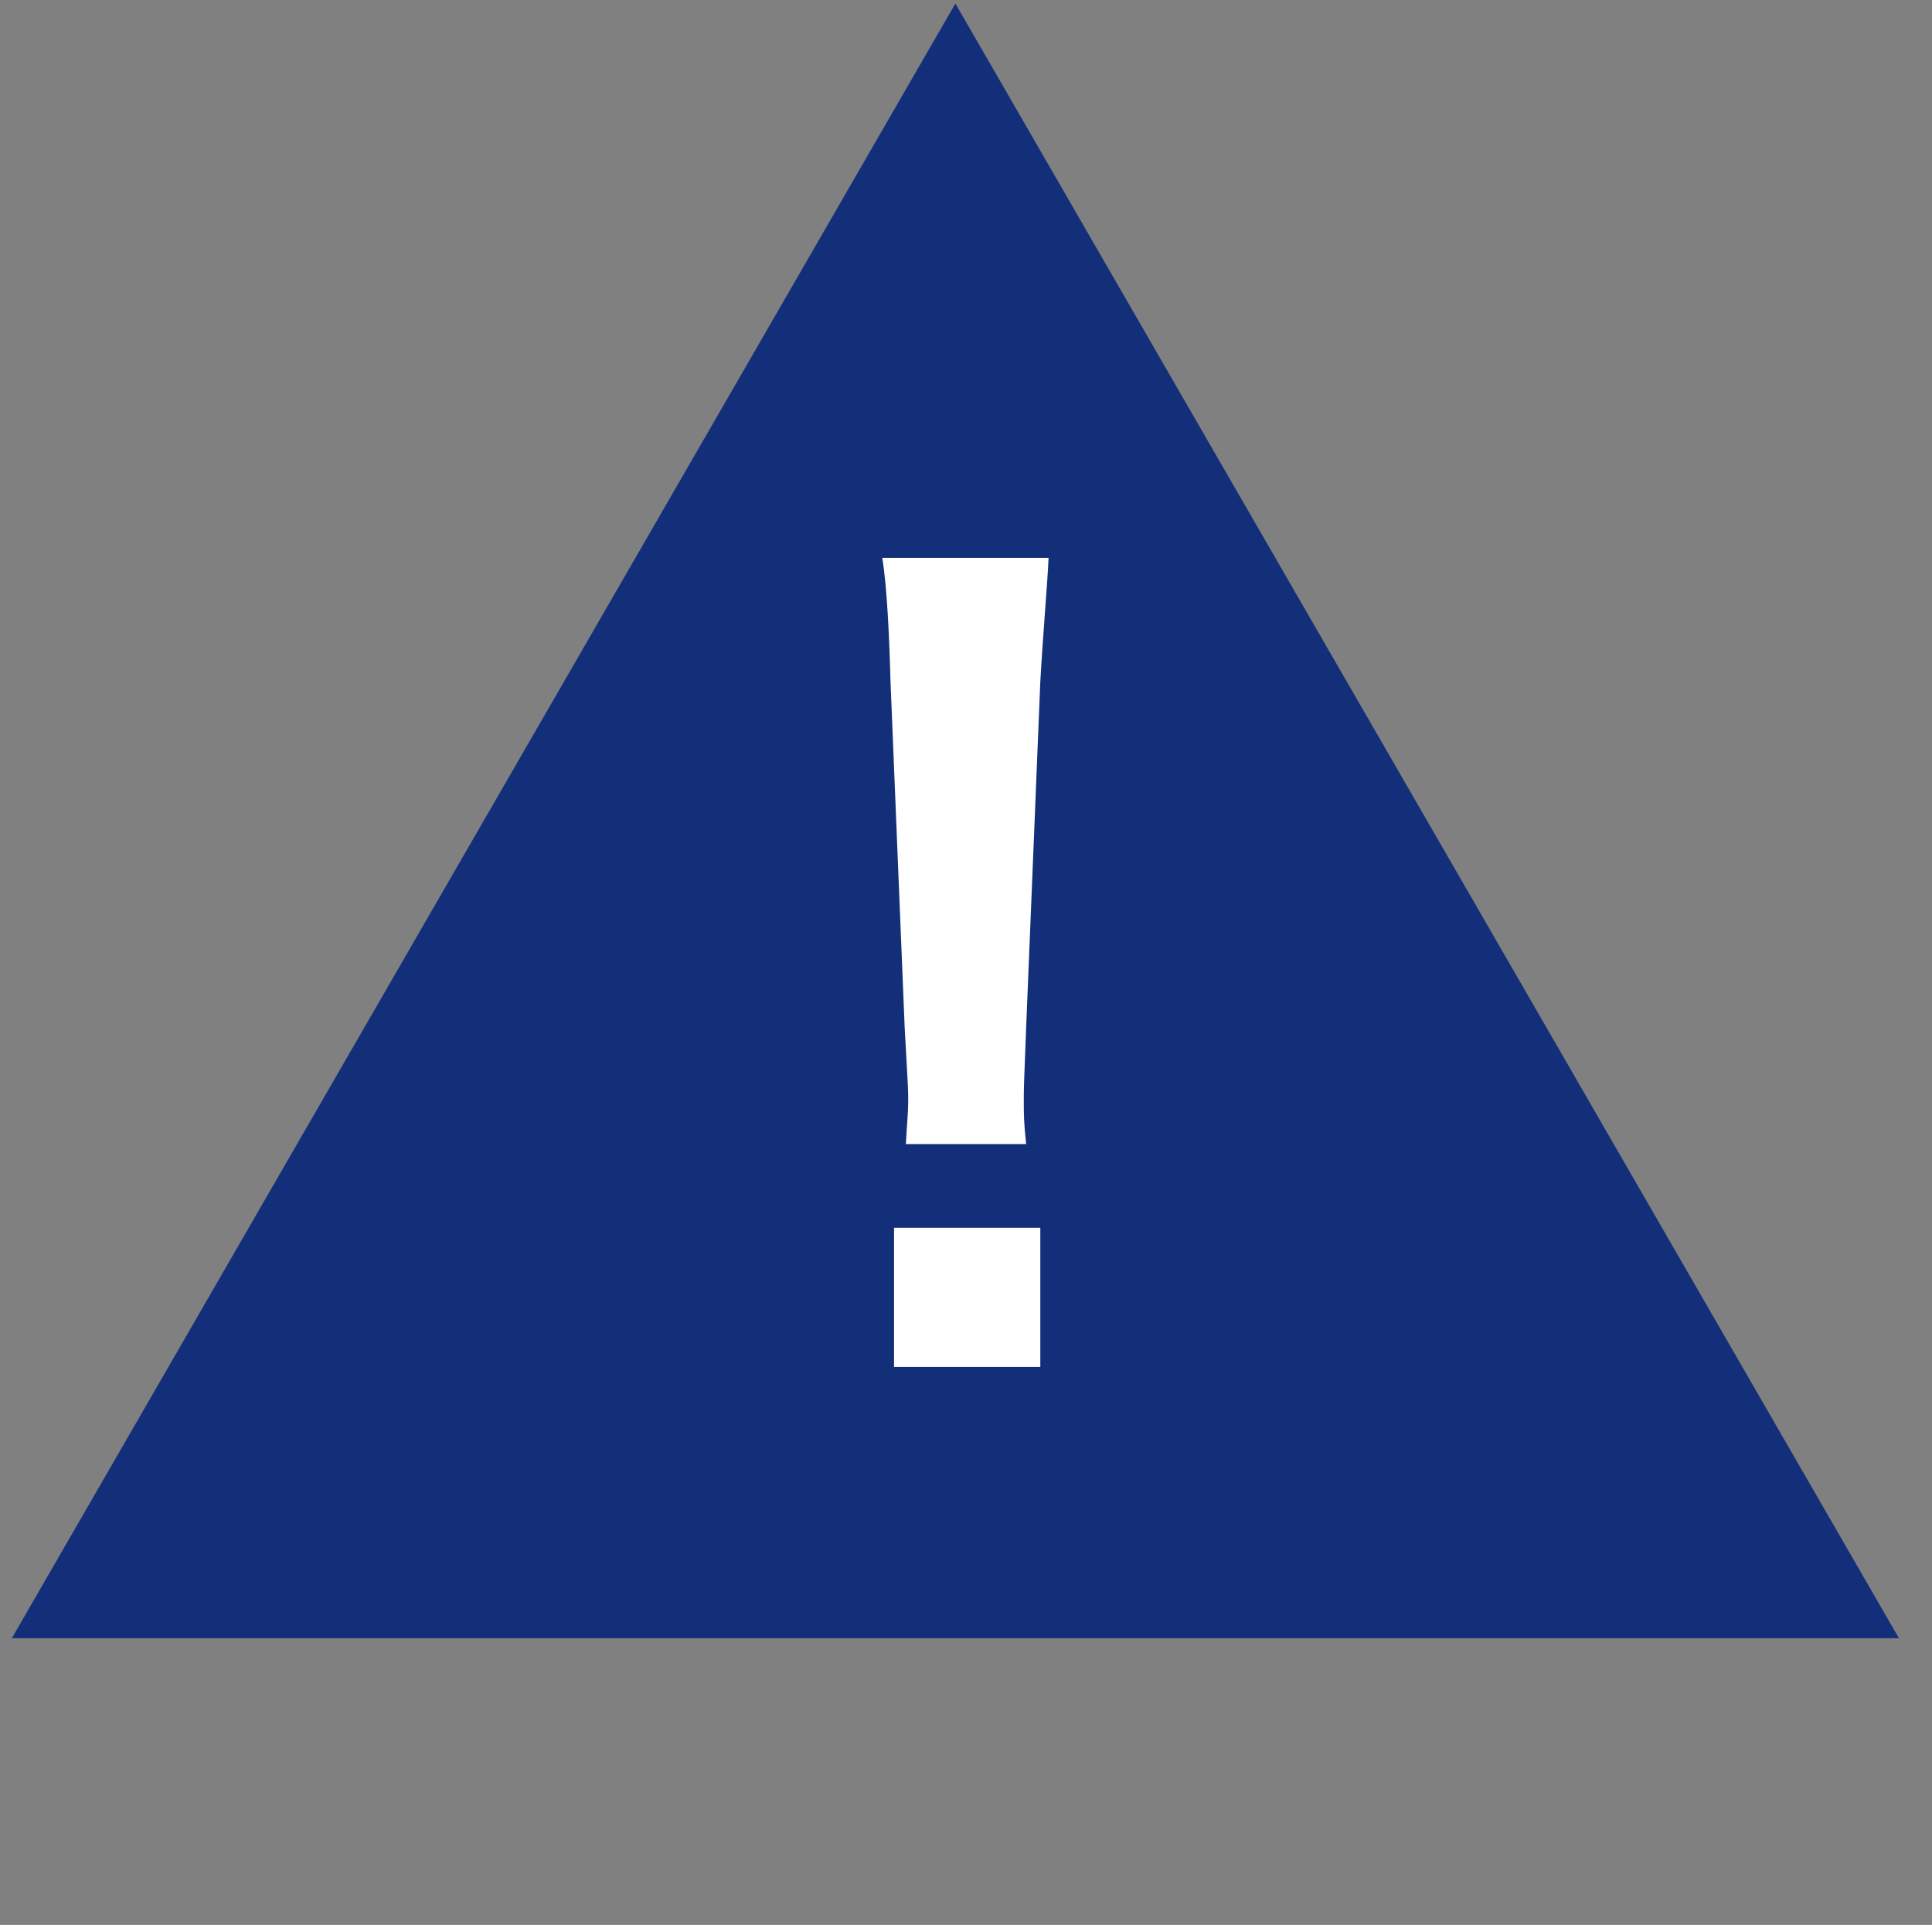 <?xml version="1.0" encoding="utf-8"?>
<!-- Generator: Adobe Illustrator 24.0.1, SVG Export Plug-In . SVG Version: 6.00 Build 0)  -->
<svg version="1.1" id="レイヤー_1" xmlns="http://www.w3.org/2000/svg" xmlns:xlink="http://www.w3.org/1999/xlink" x="0px"
	 y="0px" viewBox="0 0 163.8 163.2" style="enable-background:new 0 0 163.8 163.2;" xml:space="preserve">
<rect x="0" y="0" width="163.8" height="163.2" fill="#808080" stroke="none"/>
<style type="text/css">
	.st0{fill-rule:evenodd;clip-rule:evenodd;fill:#132F79;}
	.st1{fill:#FFFFFF;}
</style>
<polygon class="st0" points="81,0.3 1,138.9 161,138.9 "/>
<path id="SVGID_7_" class="st1" d="M87,97c-0.2-1.8-0.2-2.6-0.2-3.6c0-1.2,0-1.2,0.2-6.3l1.2-29.3c0.2-3.7,0.6-8.2,0.7-10.5H74.8
	c0.4,2.4,0.6,6.7,0.7,10.5l1.2,29.3c0.3,5.3,0.3,5.3,0.3,6.2c0,1-0.1,1.9-0.2,3.7L87,97L87,97z M88.2,115.9v-11.8H75.8v11.8H88.2
	L88.2,115.9z"/>
</svg>
